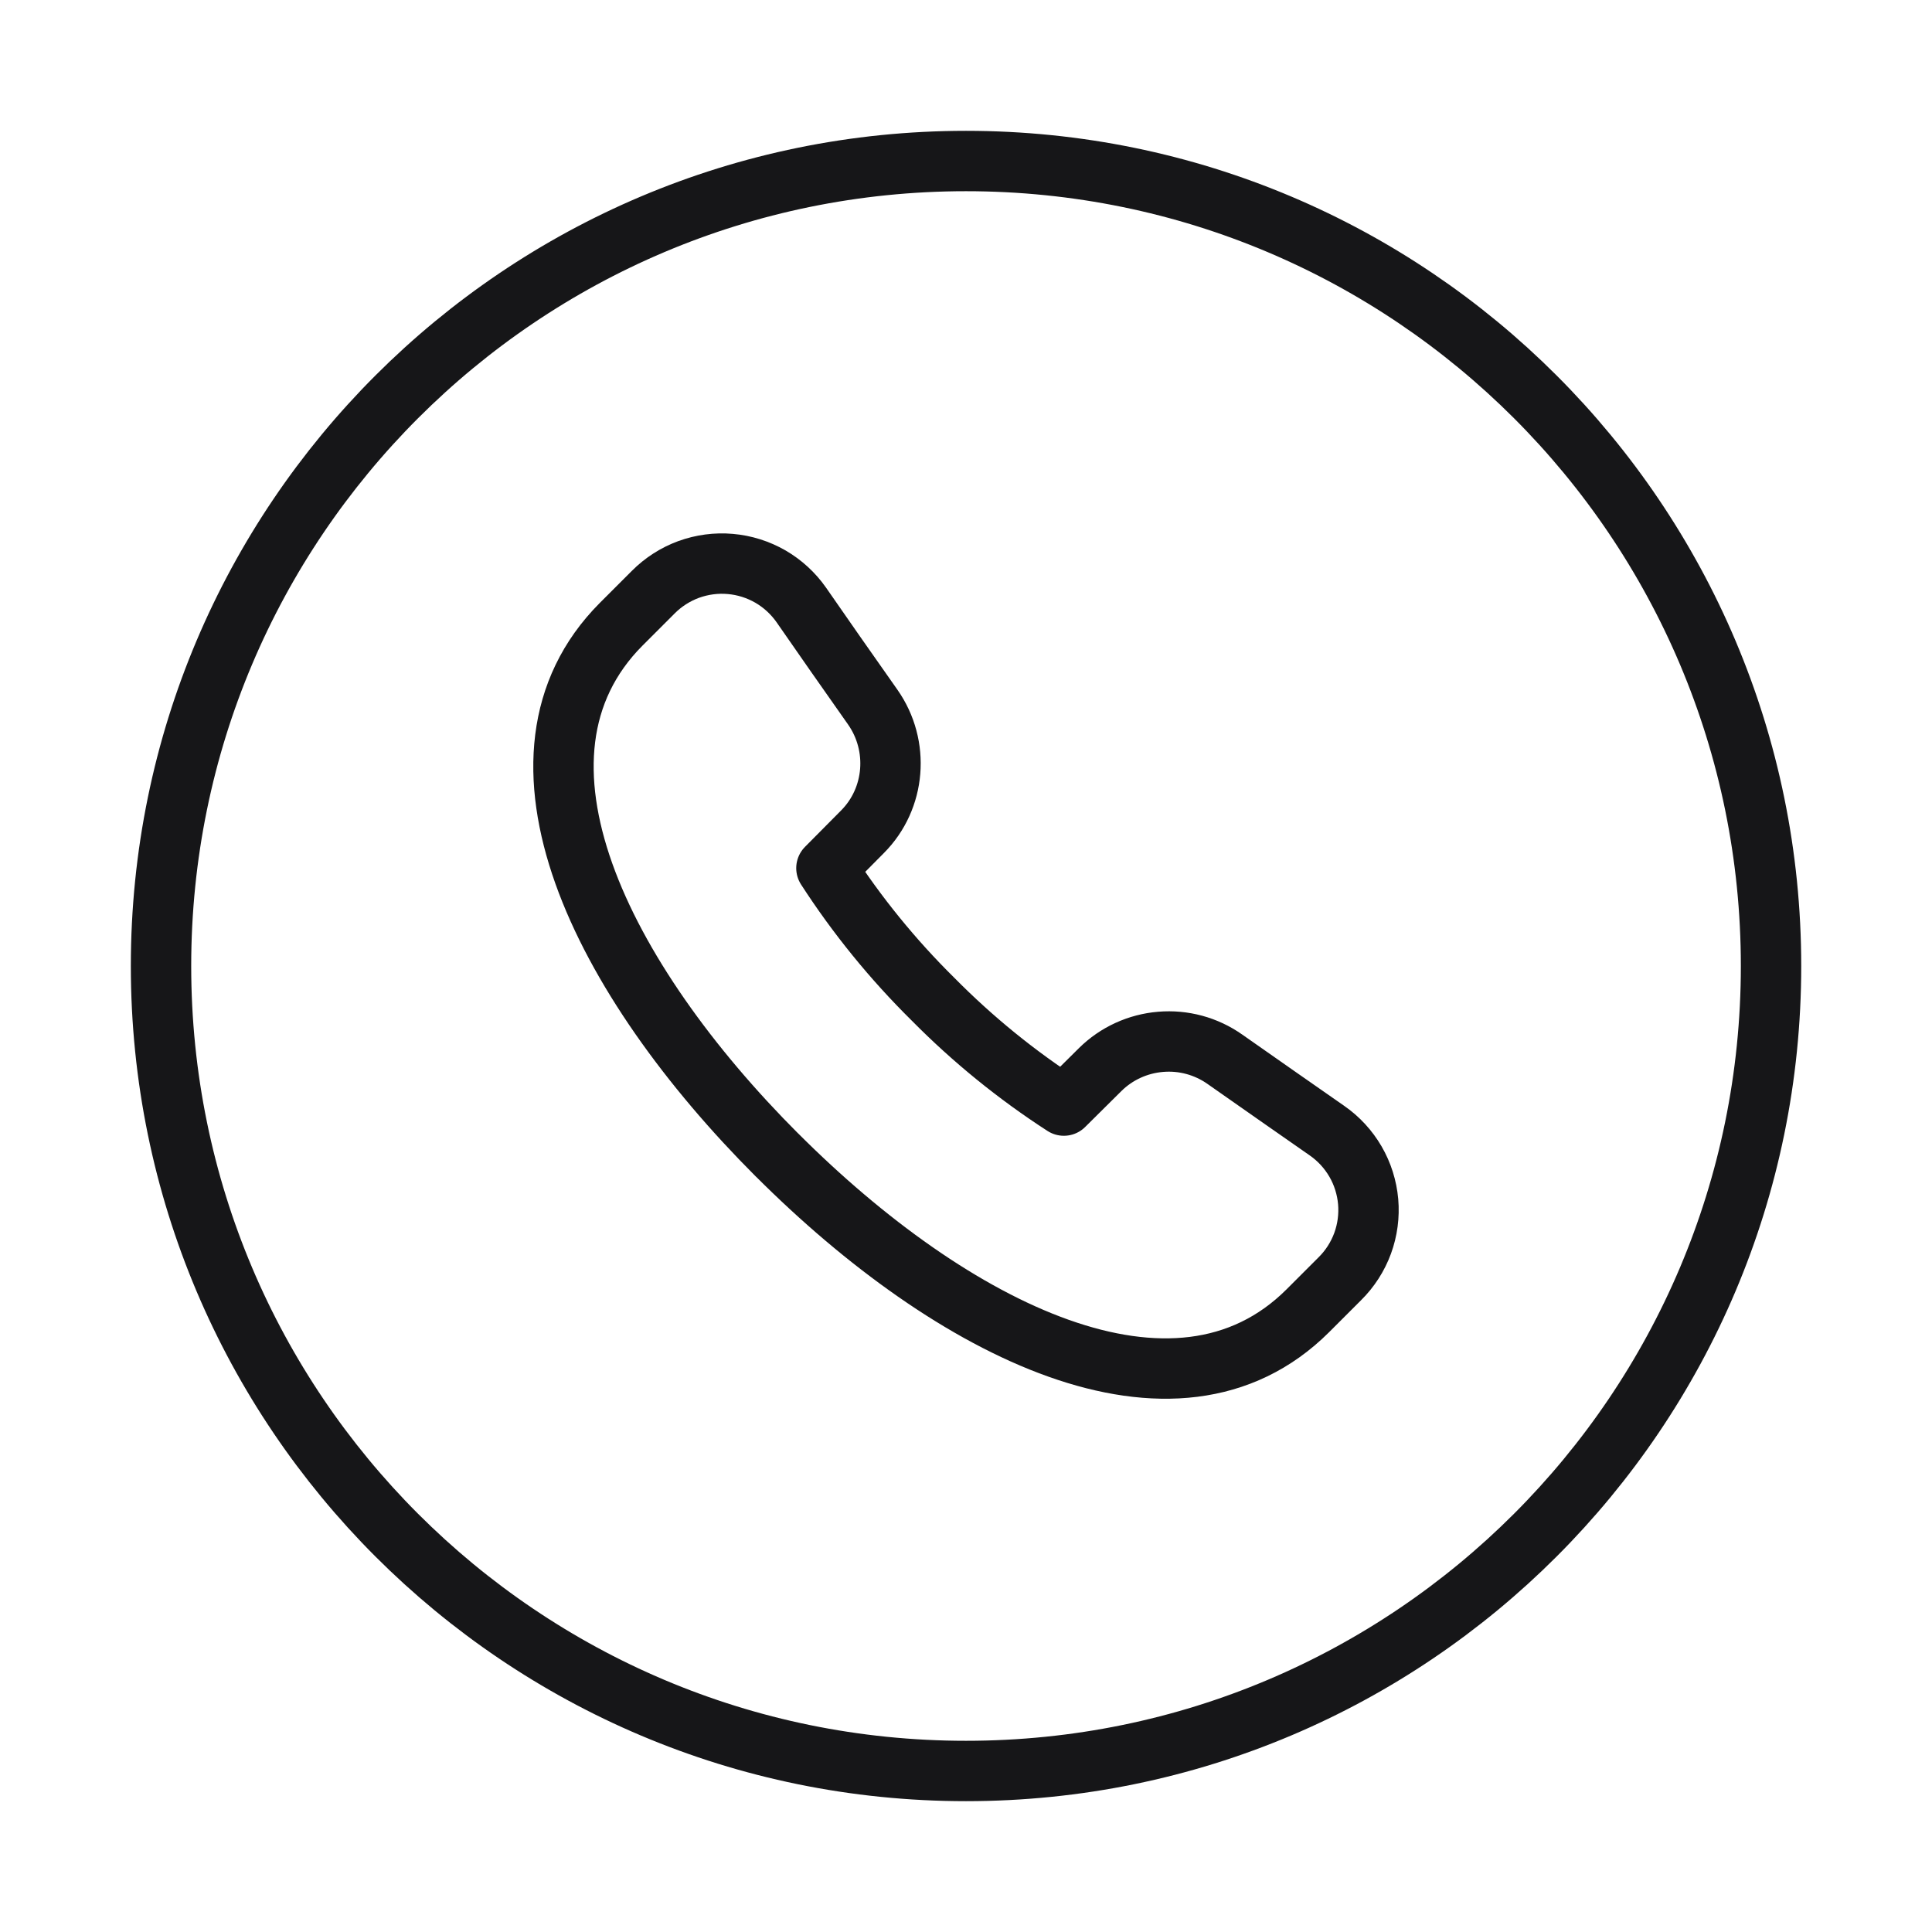<svg width="32" height="32" viewBox="0 0 32 32" fill="none" xmlns="http://www.w3.org/2000/svg">
<g clip-path="url(#clip0_264_489)">
<path d="M16 29.333C23.364 29.333 29.334 23.364 29.334 16C29.334 8.636 23.364 2.667 16 2.667C8.637 2.667 2.667 8.636 2.667 16C2.667 23.364 8.637 29.333 16 29.333Z" stroke="#161618" stroke-miterlimit="10" stroke-linecap="round" stroke-linejoin="round"/>
<path d="M12.868 19.128C15.779 22.04 19.467 23.896 21.66 21.712L22.192 21.18C22.359 21.015 22.488 20.814 22.569 20.594C22.65 20.373 22.681 20.137 22.661 19.903C22.64 19.669 22.569 19.442 22.451 19.239C22.333 19.036 22.172 18.861 21.979 18.727C21.46 18.365 20.903 17.977 20.287 17.544C19.977 17.326 19.601 17.224 19.224 17.256C18.847 17.287 18.492 17.449 18.223 17.715L17.621 18.312C16.837 17.805 16.11 17.214 15.453 16.549L15.451 16.547C14.786 15.89 14.195 15.163 13.688 14.379L14.285 13.777C14.835 13.225 14.903 12.351 14.456 11.713C14.021 11.097 13.633 10.54 13.273 10.021C13.139 9.829 12.964 9.668 12.761 9.55C12.557 9.433 12.331 9.361 12.097 9.341C11.863 9.32 11.627 9.352 11.406 9.432C11.186 9.513 10.986 9.641 10.82 9.808L10.288 10.34C8.105 12.533 9.96 16.219 12.871 19.132" stroke="#161618" stroke-linecap="round" stroke-linejoin="round"/>
</g>
<defs>
<clipPath id="clip0_264_489">
<rect width="32" height="32" fill="white"/>
</clipPath>
</defs>
</svg>
